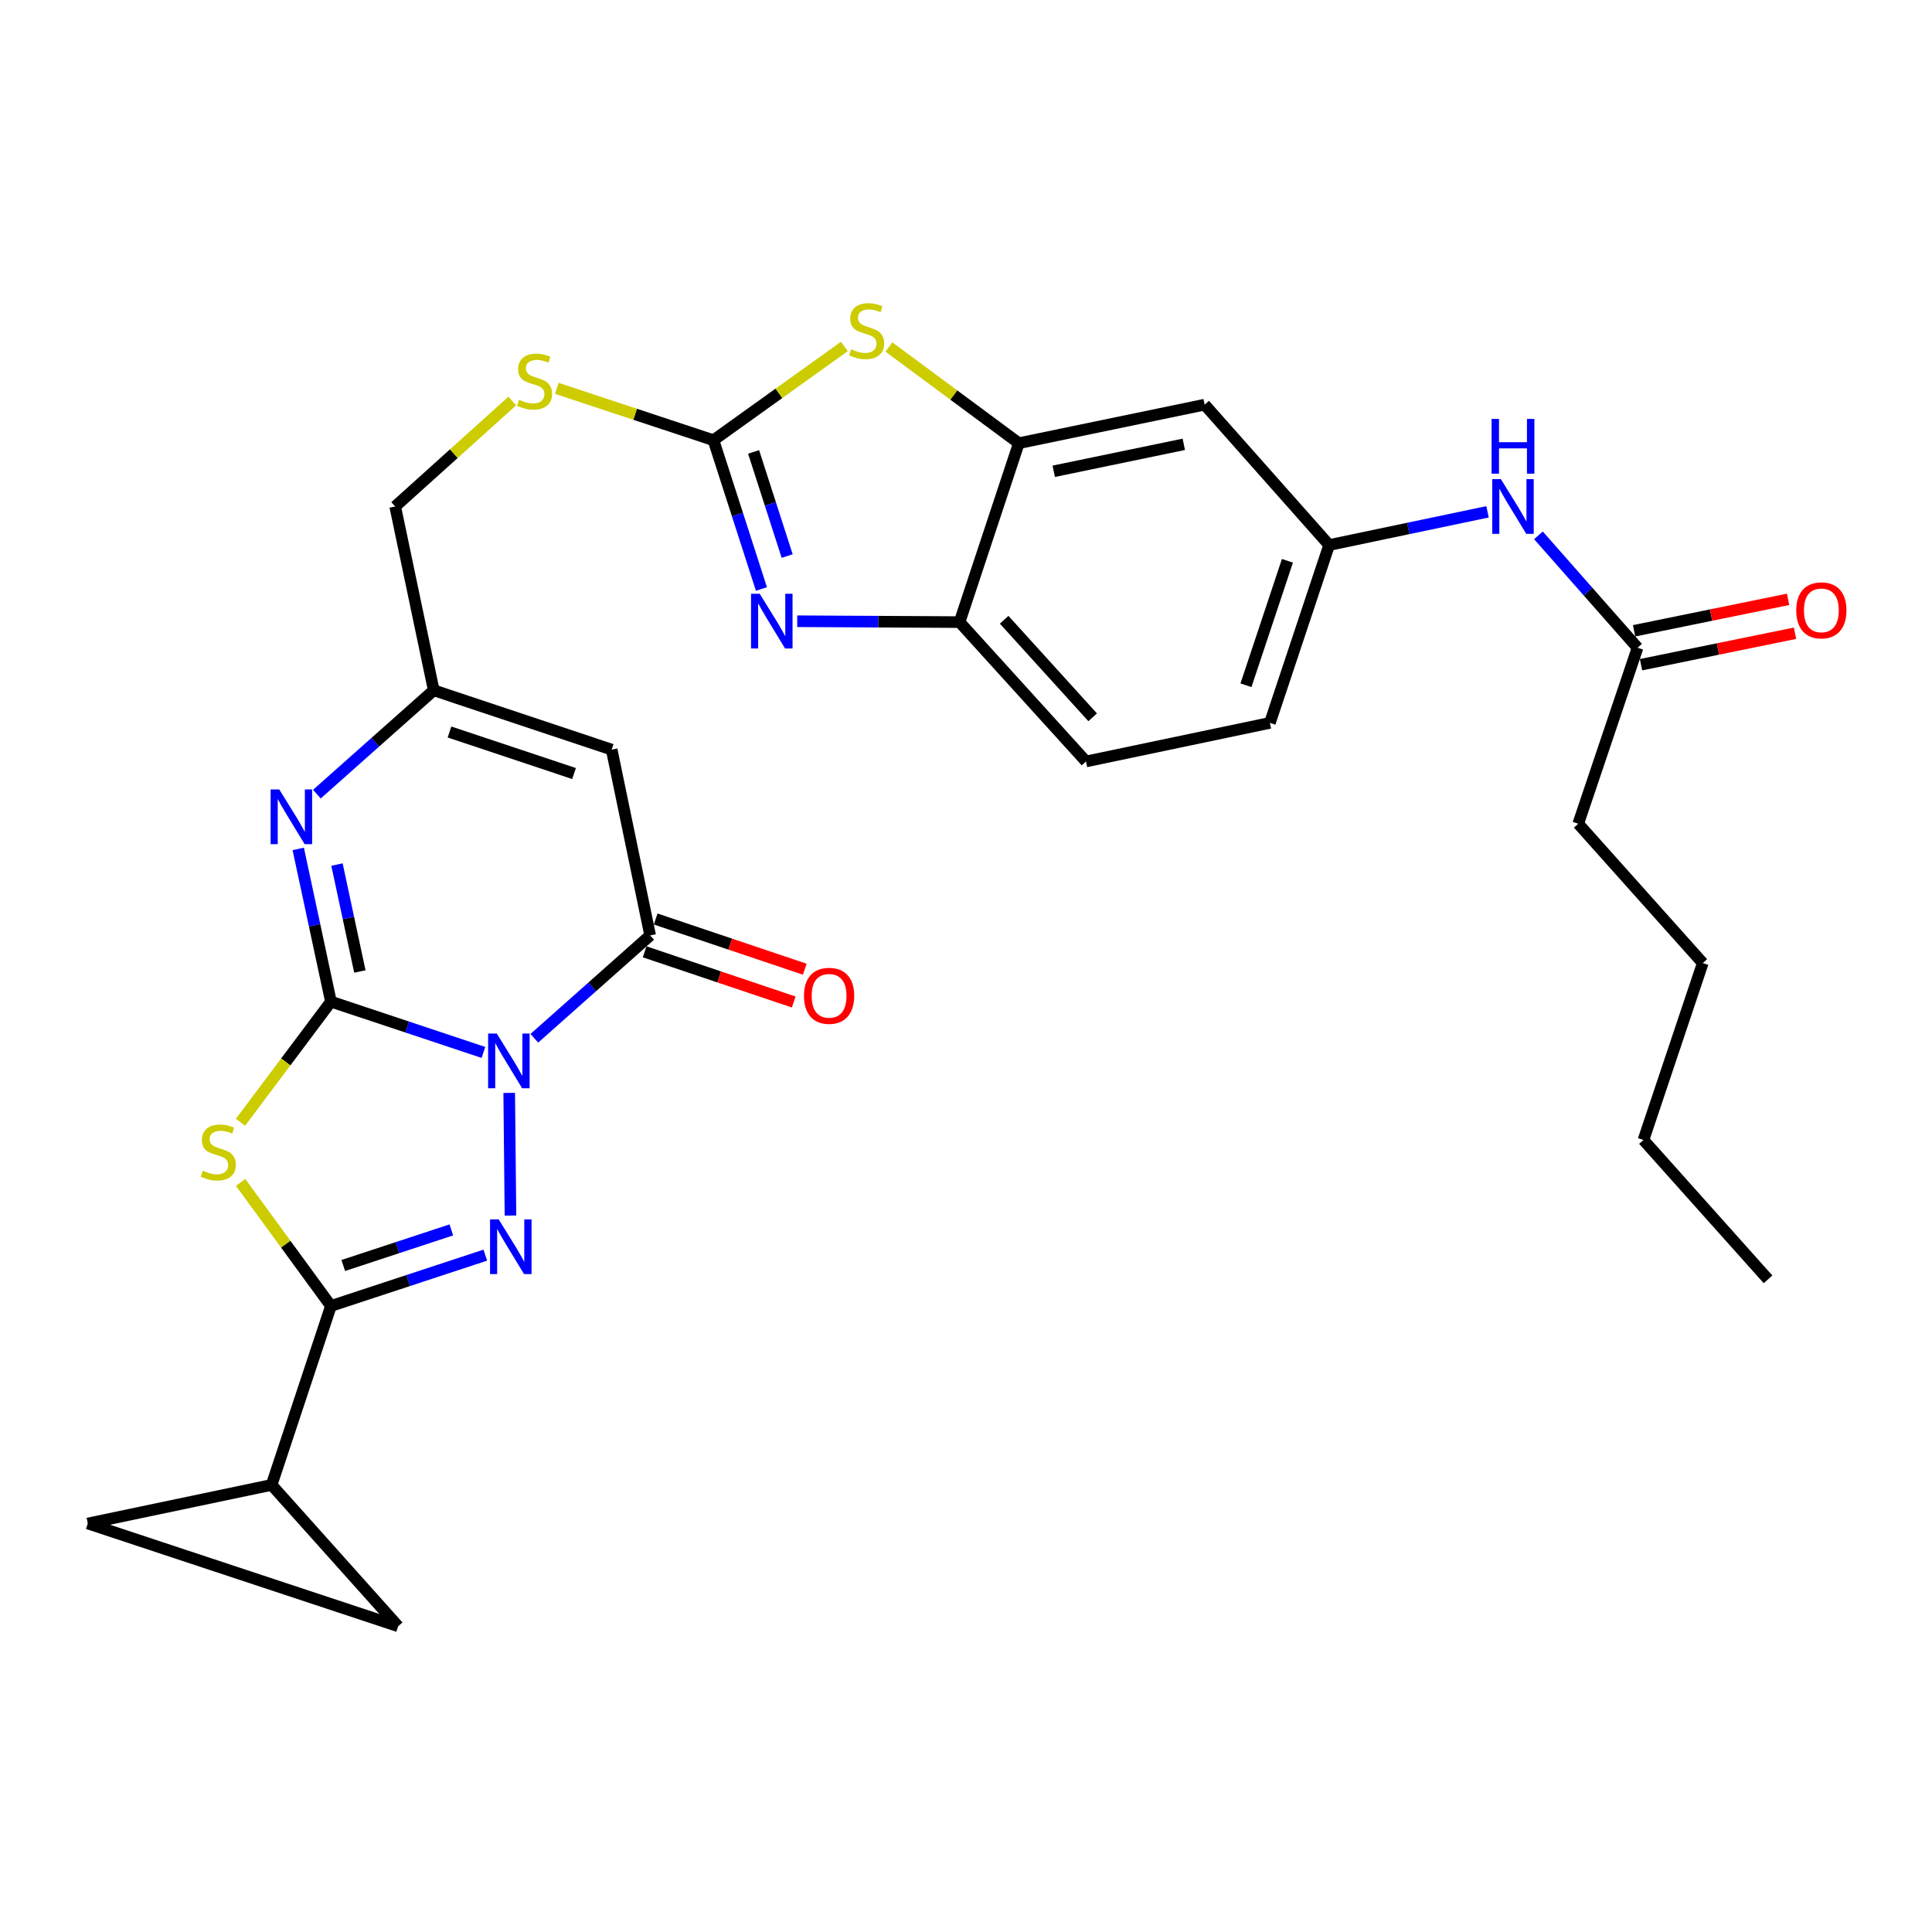 <?xml version='1.0' encoding='iso-8859-1'?>
<svg version='1.1' baseProfile='full'
              xmlns='http://www.w3.org/2000/svg'
                      xmlns:rdkit='http://www.rdkit.org/xml'
                      xmlns:xlink='http://www.w3.org/1999/xlink'
                  xml:space='preserve'
width='1000px' height='1000px' viewBox='0 0 1000 1000'>
<!-- END OF HEADER -->
<rect style='opacity:1.0;fill:#FFFFFF;stroke:none' width='1000' height='1000' x='0' y='0'> </rect>
<path class='bond-0' d='M 250.224,544.734 L 210.758,531.59' style='fill:none;fill-rule:evenodd;stroke:#0000FF;stroke-width:6px;stroke-linecap:butt;stroke-linejoin:miter;stroke-opacity:1' />
<path class='bond-0' d='M 210.758,531.59 L 171.291,518.446' style='fill:none;fill-rule:evenodd;stroke:#000000;stroke-width:6px;stroke-linecap:butt;stroke-linejoin:miter;stroke-opacity:1' />
<path class='bond-1' d='M 263.562,565.684 L 264.219,629.166' style='fill:none;fill-rule:evenodd;stroke:#0000FF;stroke-width:6px;stroke-linecap:butt;stroke-linejoin:miter;stroke-opacity:1' />
<path class='bond-4' d='M 276.576,537.408 L 306.547,510.79' style='fill:none;fill-rule:evenodd;stroke:#0000FF;stroke-width:6px;stroke-linecap:butt;stroke-linejoin:miter;stroke-opacity:1' />
<path class='bond-4' d='M 306.547,510.79 L 336.517,484.171' style='fill:none;fill-rule:evenodd;stroke:#000000;stroke-width:6px;stroke-linecap:butt;stroke-linejoin:miter;stroke-opacity:1' />
<path class='bond-2' d='M 171.291,518.446 L 147.895,549.655' style='fill:none;fill-rule:evenodd;stroke:#000000;stroke-width:6px;stroke-linecap:butt;stroke-linejoin:miter;stroke-opacity:1' />
<path class='bond-2' d='M 147.895,549.655 L 124.499,580.864' style='fill:none;fill-rule:evenodd;stroke:#CCCC00;stroke-width:6px;stroke-linecap:butt;stroke-linejoin:miter;stroke-opacity:1' />
<path class='bond-5' d='M 171.291,518.446 L 162.831,478.918' style='fill:none;fill-rule:evenodd;stroke:#000000;stroke-width:6px;stroke-linecap:butt;stroke-linejoin:miter;stroke-opacity:1' />
<path class='bond-5' d='M 162.831,478.918 L 154.37,439.39' style='fill:none;fill-rule:evenodd;stroke:#0000FF;stroke-width:6px;stroke-linecap:butt;stroke-linejoin:miter;stroke-opacity:1' />
<path class='bond-5' d='M 186.265,502.839 L 180.343,475.17' style='fill:none;fill-rule:evenodd;stroke:#000000;stroke-width:6px;stroke-linecap:butt;stroke-linejoin:miter;stroke-opacity:1' />
<path class='bond-5' d='M 180.343,475.17 L 174.42,447.5' style='fill:none;fill-rule:evenodd;stroke:#0000FF;stroke-width:6px;stroke-linecap:butt;stroke-linejoin:miter;stroke-opacity:1' />
<path class='bond-3' d='M 251.195,649.66 L 211.243,662.816' style='fill:none;fill-rule:evenodd;stroke:#0000FF;stroke-width:6px;stroke-linecap:butt;stroke-linejoin:miter;stroke-opacity:1' />
<path class='bond-3' d='M 211.243,662.816 L 171.291,675.971' style='fill:none;fill-rule:evenodd;stroke:#000000;stroke-width:6px;stroke-linecap:butt;stroke-linejoin:miter;stroke-opacity:1' />
<path class='bond-3' d='M 233.609,636.597 L 205.643,645.805' style='fill:none;fill-rule:evenodd;stroke:#0000FF;stroke-width:6px;stroke-linecap:butt;stroke-linejoin:miter;stroke-opacity:1' />
<path class='bond-3' d='M 205.643,645.805 L 177.676,655.014' style='fill:none;fill-rule:evenodd;stroke:#000000;stroke-width:6px;stroke-linecap:butt;stroke-linejoin:miter;stroke-opacity:1' />
<path class='bond-30' d='M 124.539,612.017 L 147.915,643.994' style='fill:none;fill-rule:evenodd;stroke:#CCCC00;stroke-width:6px;stroke-linecap:butt;stroke-linejoin:miter;stroke-opacity:1' />
<path class='bond-30' d='M 147.915,643.994 L 171.291,675.971' style='fill:none;fill-rule:evenodd;stroke:#000000;stroke-width:6px;stroke-linecap:butt;stroke-linejoin:miter;stroke-opacity:1' />
<path class='bond-12' d='M 171.291,675.971 L 140.588,768.587' style='fill:none;fill-rule:evenodd;stroke:#000000;stroke-width:6px;stroke-linecap:butt;stroke-linejoin:miter;stroke-opacity:1' />
<path class='bond-8' d='M 336.517,484.171 L 316.599,388.002' style='fill:none;fill-rule:evenodd;stroke:#000000;stroke-width:6px;stroke-linecap:butt;stroke-linejoin:miter;stroke-opacity:1' />
<path class='bond-20' d='M 333.66,492.657 L 372.247,505.648' style='fill:none;fill-rule:evenodd;stroke:#000000;stroke-width:6px;stroke-linecap:butt;stroke-linejoin:miter;stroke-opacity:1' />
<path class='bond-20' d='M 372.247,505.648 L 410.834,518.639' style='fill:none;fill-rule:evenodd;stroke:#FF0000;stroke-width:6px;stroke-linecap:butt;stroke-linejoin:miter;stroke-opacity:1' />
<path class='bond-20' d='M 339.374,475.685 L 377.961,488.675' style='fill:none;fill-rule:evenodd;stroke:#000000;stroke-width:6px;stroke-linecap:butt;stroke-linejoin:miter;stroke-opacity:1' />
<path class='bond-20' d='M 377.961,488.675 L 416.548,501.666' style='fill:none;fill-rule:evenodd;stroke:#FF0000;stroke-width:6px;stroke-linecap:butt;stroke-linejoin:miter;stroke-opacity:1' />
<path class='bond-31' d='M 164.021,411.049 L 194.26,384.174' style='fill:none;fill-rule:evenodd;stroke:#0000FF;stroke-width:6px;stroke-linecap:butt;stroke-linejoin:miter;stroke-opacity:1' />
<path class='bond-31' d='M 194.26,384.174 L 224.5,357.299' style='fill:none;fill-rule:evenodd;stroke:#000000;stroke-width:6px;stroke-linecap:butt;stroke-linejoin:miter;stroke-opacity:1' />
<path class='bond-6' d='M 369.29,227.851 L 328.741,214.426' style='fill:none;fill-rule:evenodd;stroke:#000000;stroke-width:6px;stroke-linecap:butt;stroke-linejoin:miter;stroke-opacity:1' />
<path class='bond-6' d='M 328.741,214.426 L 288.192,201.001' style='fill:none;fill-rule:evenodd;stroke:#CCCC00;stroke-width:6px;stroke-linecap:butt;stroke-linejoin:miter;stroke-opacity:1' />
<path class='bond-7' d='M 369.29,227.851 L 381.704,266.357' style='fill:none;fill-rule:evenodd;stroke:#000000;stroke-width:6px;stroke-linecap:butt;stroke-linejoin:miter;stroke-opacity:1' />
<path class='bond-7' d='M 381.704,266.357 L 394.117,304.863' style='fill:none;fill-rule:evenodd;stroke:#0000FF;stroke-width:6px;stroke-linecap:butt;stroke-linejoin:miter;stroke-opacity:1' />
<path class='bond-7' d='M 390.058,233.907 L 398.748,260.862' style='fill:none;fill-rule:evenodd;stroke:#000000;stroke-width:6px;stroke-linecap:butt;stroke-linejoin:miter;stroke-opacity:1' />
<path class='bond-7' d='M 398.748,260.862 L 407.438,287.816' style='fill:none;fill-rule:evenodd;stroke:#0000FF;stroke-width:6px;stroke-linecap:butt;stroke-linejoin:miter;stroke-opacity:1' />
<path class='bond-9' d='M 369.29,227.851 L 403.168,203.585' style='fill:none;fill-rule:evenodd;stroke:#000000;stroke-width:6px;stroke-linecap:butt;stroke-linejoin:miter;stroke-opacity:1' />
<path class='bond-9' d='M 403.168,203.585 L 437.047,179.32' style='fill:none;fill-rule:evenodd;stroke:#CCCC00;stroke-width:6px;stroke-linecap:butt;stroke-linejoin:miter;stroke-opacity:1' />
<path class='bond-13' d='M 412.645,321.552 L 454.657,321.776' style='fill:none;fill-rule:evenodd;stroke:#0000FF;stroke-width:6px;stroke-linecap:butt;stroke-linejoin:miter;stroke-opacity:1' />
<path class='bond-13' d='M 454.657,321.776 L 496.669,322' style='fill:none;fill-rule:evenodd;stroke:#000000;stroke-width:6px;stroke-linecap:butt;stroke-linejoin:miter;stroke-opacity:1' />
<path class='bond-10' d='M 316.599,388.002 L 224.5,357.299' style='fill:none;fill-rule:evenodd;stroke:#000000;stroke-width:6px;stroke-linecap:butt;stroke-linejoin:miter;stroke-opacity:1' />
<path class='bond-10' d='M 297.12,400.386 L 232.651,378.894' style='fill:none;fill-rule:evenodd;stroke:#000000;stroke-width:6px;stroke-linecap:butt;stroke-linejoin:miter;stroke-opacity:1' />
<path class='bond-11' d='M 460.095,179.606 L 493.724,204.5' style='fill:none;fill-rule:evenodd;stroke:#CCCC00;stroke-width:6px;stroke-linecap:butt;stroke-linejoin:miter;stroke-opacity:1' />
<path class='bond-11' d='M 493.724,204.5 L 527.352,229.393' style='fill:none;fill-rule:evenodd;stroke:#000000;stroke-width:6px;stroke-linecap:butt;stroke-linejoin:miter;stroke-opacity:1' />
<path class='bond-24' d='M 224.5,357.299 L 204.552,262.155' style='fill:none;fill-rule:evenodd;stroke:#000000;stroke-width:6px;stroke-linecap:butt;stroke-linejoin:miter;stroke-opacity:1' />
<path class='bond-16' d='M 527.352,229.393 L 623.52,209.455' style='fill:none;fill-rule:evenodd;stroke:#000000;stroke-width:6px;stroke-linecap:butt;stroke-linejoin:miter;stroke-opacity:1' />
<path class='bond-16' d='M 545.413,243.938 L 612.731,229.981' style='fill:none;fill-rule:evenodd;stroke:#000000;stroke-width:6px;stroke-linecap:butt;stroke-linejoin:miter;stroke-opacity:1' />
<path class='bond-33' d='M 527.352,229.393 L 496.669,322' style='fill:none;fill-rule:evenodd;stroke:#000000;stroke-width:6px;stroke-linecap:butt;stroke-linejoin:miter;stroke-opacity:1' />
<path class='bond-14' d='M 140.588,768.587 L 206.074,841.763' style='fill:none;fill-rule:evenodd;stroke:#000000;stroke-width:6px;stroke-linecap:butt;stroke-linejoin:miter;stroke-opacity:1' />
<path class='bond-15' d='M 140.588,768.587 L 45.455,788.555' style='fill:none;fill-rule:evenodd;stroke:#000000;stroke-width:6px;stroke-linecap:butt;stroke-linejoin:miter;stroke-opacity:1' />
<path class='bond-23' d='M 496.669,322 L 562.114,394.131' style='fill:none;fill-rule:evenodd;stroke:#000000;stroke-width:6px;stroke-linecap:butt;stroke-linejoin:miter;stroke-opacity:1' />
<path class='bond-23' d='M 519.749,320.786 L 565.56,371.278' style='fill:none;fill-rule:evenodd;stroke:#000000;stroke-width:6px;stroke-linecap:butt;stroke-linejoin:miter;stroke-opacity:1' />
<path class='bond-32' d='M 206.074,841.763 L 45.455,788.555' style='fill:none;fill-rule:evenodd;stroke:#000000;stroke-width:6px;stroke-linecap:butt;stroke-linejoin:miter;stroke-opacity:1' />
<path class='bond-21' d='M 623.52,209.455 L 687.961,282.113' style='fill:none;fill-rule:evenodd;stroke:#000000;stroke-width:6px;stroke-linecap:butt;stroke-linejoin:miter;stroke-opacity:1' />
<path class='bond-17' d='M 265.166,207.553 L 234.859,234.854' style='fill:none;fill-rule:evenodd;stroke:#CCCC00;stroke-width:6px;stroke-linecap:butt;stroke-linejoin:miter;stroke-opacity:1' />
<path class='bond-17' d='M 234.859,234.854 L 204.552,262.155' style='fill:none;fill-rule:evenodd;stroke:#000000;stroke-width:6px;stroke-linecap:butt;stroke-linejoin:miter;stroke-opacity:1' />
<path class='bond-18' d='M 847.595,335.272 L 821.944,306.185' style='fill:none;fill-rule:evenodd;stroke:#000000;stroke-width:6px;stroke-linecap:butt;stroke-linejoin:miter;stroke-opacity:1' />
<path class='bond-18' d='M 821.944,306.185 L 796.292,277.097' style='fill:none;fill-rule:evenodd;stroke:#0000FF;stroke-width:6px;stroke-linecap:butt;stroke-linejoin:miter;stroke-opacity:1' />
<path class='bond-22' d='M 849.387,344.045 L 889.24,335.905' style='fill:none;fill-rule:evenodd;stroke:#000000;stroke-width:6px;stroke-linecap:butt;stroke-linejoin:miter;stroke-opacity:1' />
<path class='bond-22' d='M 889.24,335.905 L 929.094,327.765' style='fill:none;fill-rule:evenodd;stroke:#FF0000;stroke-width:6px;stroke-linecap:butt;stroke-linejoin:miter;stroke-opacity:1' />
<path class='bond-22' d='M 845.804,326.499 L 885.657,318.359' style='fill:none;fill-rule:evenodd;stroke:#000000;stroke-width:6px;stroke-linecap:butt;stroke-linejoin:miter;stroke-opacity:1' />
<path class='bond-22' d='M 885.657,318.359 L 925.51,310.219' style='fill:none;fill-rule:evenodd;stroke:#FF0000;stroke-width:6px;stroke-linecap:butt;stroke-linejoin:miter;stroke-opacity:1' />
<path class='bond-26' d='M 847.595,335.272 L 816.892,426.366' style='fill:none;fill-rule:evenodd;stroke:#000000;stroke-width:6px;stroke-linecap:butt;stroke-linejoin:miter;stroke-opacity:1' />
<path class='bond-19' d='M 769.944,264.918 L 728.953,273.516' style='fill:none;fill-rule:evenodd;stroke:#0000FF;stroke-width:6px;stroke-linecap:butt;stroke-linejoin:miter;stroke-opacity:1' />
<path class='bond-19' d='M 728.953,273.516 L 687.961,282.113' style='fill:none;fill-rule:evenodd;stroke:#000000;stroke-width:6px;stroke-linecap:butt;stroke-linejoin:miter;stroke-opacity:1' />
<path class='bond-34' d='M 687.961,282.113 L 657.298,374.163' style='fill:none;fill-rule:evenodd;stroke:#000000;stroke-width:6px;stroke-linecap:butt;stroke-linejoin:miter;stroke-opacity:1' />
<path class='bond-34' d='M 666.371,290.261 L 644.907,354.696' style='fill:none;fill-rule:evenodd;stroke:#000000;stroke-width:6px;stroke-linecap:butt;stroke-linejoin:miter;stroke-opacity:1' />
<path class='bond-25' d='M 562.114,394.131 L 657.298,374.163' style='fill:none;fill-rule:evenodd;stroke:#000000;stroke-width:6px;stroke-linecap:butt;stroke-linejoin:miter;stroke-opacity:1' />
<path class='bond-27' d='M 816.892,426.366 L 881.353,498.478' style='fill:none;fill-rule:evenodd;stroke:#000000;stroke-width:6px;stroke-linecap:butt;stroke-linejoin:miter;stroke-opacity:1' />
<path class='bond-28' d='M 881.353,498.478 L 850.65,590.05' style='fill:none;fill-rule:evenodd;stroke:#000000;stroke-width:6px;stroke-linecap:butt;stroke-linejoin:miter;stroke-opacity:1' />
<path class='bond-29' d='M 850.65,590.05 L 915.13,662.181' style='fill:none;fill-rule:evenodd;stroke:#000000;stroke-width:6px;stroke-linecap:butt;stroke-linejoin:miter;stroke-opacity:1' />
<path  class='atom-0' d='M 257.131 534.959
L 266.411 549.959
Q 267.331 551.439, 268.811 554.119
Q 270.291 556.799, 270.371 556.959
L 270.371 534.959
L 274.131 534.959
L 274.131 563.279
L 270.251 563.279
L 260.291 546.879
Q 259.131 544.959, 257.891 542.759
Q 256.691 540.559, 256.331 539.879
L 256.331 563.279
L 252.651 563.279
L 252.651 534.959
L 257.131 534.959
' fill='#0000FF'/>
<path  class='atom-2' d='M 258.126 631.157
L 267.406 646.157
Q 268.326 647.637, 269.806 650.317
Q 271.286 652.997, 271.366 653.157
L 271.366 631.157
L 275.126 631.157
L 275.126 659.477
L 271.246 659.477
L 261.286 643.077
Q 260.126 641.157, 258.886 638.957
Q 257.686 636.757, 257.326 636.077
L 257.326 659.477
L 253.646 659.477
L 253.646 631.157
L 258.126 631.157
' fill='#0000FF'/>
<path  class='atom-3' d='M 104.989 605.938
Q 105.309 606.058, 106.629 606.618
Q 107.949 607.178, 109.389 607.538
Q 110.869 607.858, 112.309 607.858
Q 114.989 607.858, 116.549 606.578
Q 118.109 605.258, 118.109 602.978
Q 118.109 601.418, 117.309 600.458
Q 116.549 599.498, 115.349 598.978
Q 114.149 598.458, 112.149 597.858
Q 109.629 597.098, 108.109 596.378
Q 106.629 595.658, 105.549 594.138
Q 104.509 592.618, 104.509 590.058
Q 104.509 586.498, 106.909 584.298
Q 109.349 582.098, 114.149 582.098
Q 117.429 582.098, 121.149 583.658
L 120.229 586.738
Q 116.829 585.338, 114.269 585.338
Q 111.509 585.338, 109.989 586.498
Q 108.469 587.618, 108.509 589.578
Q 108.509 591.098, 109.269 592.018
Q 110.069 592.938, 111.189 593.458
Q 112.349 593.978, 114.269 594.578
Q 116.829 595.378, 118.349 596.178
Q 119.869 596.978, 120.949 598.618
Q 122.069 600.218, 122.069 602.978
Q 122.069 606.898, 119.429 609.018
Q 116.829 611.098, 112.469 611.098
Q 109.949 611.098, 108.029 610.538
Q 106.149 610.018, 103.909 609.098
L 104.989 605.938
' fill='#CCCC00'/>
<path  class='atom-6' d='M 144.556 408.624
L 153.836 423.624
Q 154.756 425.104, 156.236 427.784
Q 157.716 430.464, 157.796 430.624
L 157.796 408.624
L 161.556 408.624
L 161.556 436.944
L 157.676 436.944
L 147.716 420.544
Q 146.556 418.624, 145.316 416.424
Q 144.116 414.224, 143.756 413.544
L 143.756 436.944
L 140.076 436.944
L 140.076 408.624
L 144.556 408.624
' fill='#0000FF'/>
<path  class='atom-8' d='M 393.215 307.322
L 402.495 322.322
Q 403.415 323.802, 404.895 326.482
Q 406.375 329.162, 406.455 329.322
L 406.455 307.322
L 410.215 307.322
L 410.215 335.642
L 406.335 335.642
L 396.375 319.242
Q 395.215 317.322, 393.975 315.122
Q 392.775 312.922, 392.415 312.242
L 392.415 335.642
L 388.735 335.642
L 388.735 307.322
L 393.215 307.322
' fill='#0000FF'/>
<path  class='atom-10' d='M 440.565 180.791
Q 440.885 180.911, 442.205 181.471
Q 443.525 182.031, 444.965 182.391
Q 446.445 182.711, 447.885 182.711
Q 450.565 182.711, 452.125 181.431
Q 453.685 180.111, 453.685 177.831
Q 453.685 176.271, 452.885 175.311
Q 452.125 174.351, 450.925 173.831
Q 449.725 173.311, 447.725 172.711
Q 445.205 171.951, 443.685 171.231
Q 442.205 170.511, 441.125 168.991
Q 440.085 167.471, 440.085 164.911
Q 440.085 161.351, 442.485 159.151
Q 444.925 156.951, 449.725 156.951
Q 453.005 156.951, 456.725 158.511
L 455.805 161.591
Q 452.405 160.191, 449.845 160.191
Q 447.085 160.191, 445.565 161.351
Q 444.045 162.471, 444.085 164.431
Q 444.085 165.951, 444.845 166.871
Q 445.645 167.791, 446.765 168.311
Q 447.925 168.831, 449.845 169.431
Q 452.405 170.231, 453.925 171.031
Q 455.445 171.831, 456.525 173.471
Q 457.645 175.071, 457.645 177.831
Q 457.645 181.751, 455.005 183.871
Q 452.405 185.951, 448.045 185.951
Q 445.525 185.951, 443.605 185.391
Q 441.725 184.871, 439.485 183.951
L 440.565 180.791
' fill='#CCCC00'/>
<path  class='atom-18' d='M 268.673 206.907
Q 268.993 207.027, 270.313 207.587
Q 271.633 208.147, 273.073 208.507
Q 274.553 208.827, 275.993 208.827
Q 278.673 208.827, 280.233 207.547
Q 281.793 206.227, 281.793 203.947
Q 281.793 202.387, 280.993 201.427
Q 280.233 200.467, 279.033 199.947
Q 277.833 199.427, 275.833 198.827
Q 273.313 198.067, 271.793 197.347
Q 270.313 196.627, 269.233 195.107
Q 268.193 193.587, 268.193 191.027
Q 268.193 187.467, 270.593 185.267
Q 273.033 183.067, 277.833 183.067
Q 281.113 183.067, 284.833 184.627
L 283.913 187.707
Q 280.513 186.307, 277.953 186.307
Q 275.193 186.307, 273.673 187.467
Q 272.153 188.587, 272.193 190.547
Q 272.193 192.067, 272.953 192.987
Q 273.753 193.907, 274.873 194.427
Q 276.033 194.947, 277.953 195.547
Q 280.513 196.347, 282.033 197.147
Q 283.553 197.947, 284.633 199.587
Q 285.753 201.187, 285.753 203.947
Q 285.753 207.867, 283.113 209.987
Q 280.513 212.067, 276.153 212.067
Q 273.633 212.067, 271.713 211.507
Q 269.833 210.987, 267.593 210.067
L 268.673 206.907
' fill='#CCCC00'/>
<path  class='atom-20' d='M 776.855 247.995
L 786.135 262.995
Q 787.055 264.475, 788.535 267.155
Q 790.015 269.835, 790.095 269.995
L 790.095 247.995
L 793.855 247.995
L 793.855 276.315
L 789.975 276.315
L 780.015 259.915
Q 778.855 257.995, 777.615 255.795
Q 776.415 253.595, 776.055 252.915
L 776.055 276.315
L 772.375 276.315
L 772.375 247.995
L 776.855 247.995
' fill='#0000FF'/>
<path  class='atom-20' d='M 772.035 216.843
L 775.875 216.843
L 775.875 228.883
L 790.355 228.883
L 790.355 216.843
L 794.195 216.843
L 794.195 245.163
L 790.355 245.163
L 790.355 232.083
L 775.875 232.083
L 775.875 245.163
L 772.035 245.163
L 772.035 216.843
' fill='#0000FF'/>
<path  class='atom-21' d='M 416.134 515.431
Q 416.134 508.631, 419.494 504.831
Q 422.854 501.031, 429.134 501.031
Q 435.414 501.031, 438.774 504.831
Q 442.134 508.631, 442.134 515.431
Q 442.134 522.311, 438.734 526.231
Q 435.334 530.111, 429.134 530.111
Q 422.894 530.111, 419.494 526.231
Q 416.134 522.351, 416.134 515.431
M 429.134 526.911
Q 433.454 526.911, 435.774 524.031
Q 438.134 521.111, 438.134 515.431
Q 438.134 509.871, 435.774 507.071
Q 433.454 504.231, 429.134 504.231
Q 424.814 504.231, 422.454 507.031
Q 420.134 509.831, 420.134 515.431
Q 420.134 521.151, 422.454 524.031
Q 424.814 526.911, 429.134 526.911
' fill='#FF0000'/>
<path  class='atom-23' d='M 929.729 315.921
Q 929.729 309.121, 933.089 305.321
Q 936.449 301.521, 942.729 301.521
Q 949.009 301.521, 952.369 305.321
Q 955.729 309.121, 955.729 315.921
Q 955.729 322.801, 952.329 326.721
Q 948.929 330.601, 942.729 330.601
Q 936.489 330.601, 933.089 326.721
Q 929.729 322.841, 929.729 315.921
M 942.729 327.401
Q 947.049 327.401, 949.369 324.521
Q 951.729 321.601, 951.729 315.921
Q 951.729 310.361, 949.369 307.561
Q 947.049 304.721, 942.729 304.721
Q 938.409 304.721, 936.049 307.521
Q 933.729 310.321, 933.729 315.921
Q 933.729 321.641, 936.049 324.521
Q 938.409 327.401, 942.729 327.401
' fill='#FF0000'/>
</svg>
